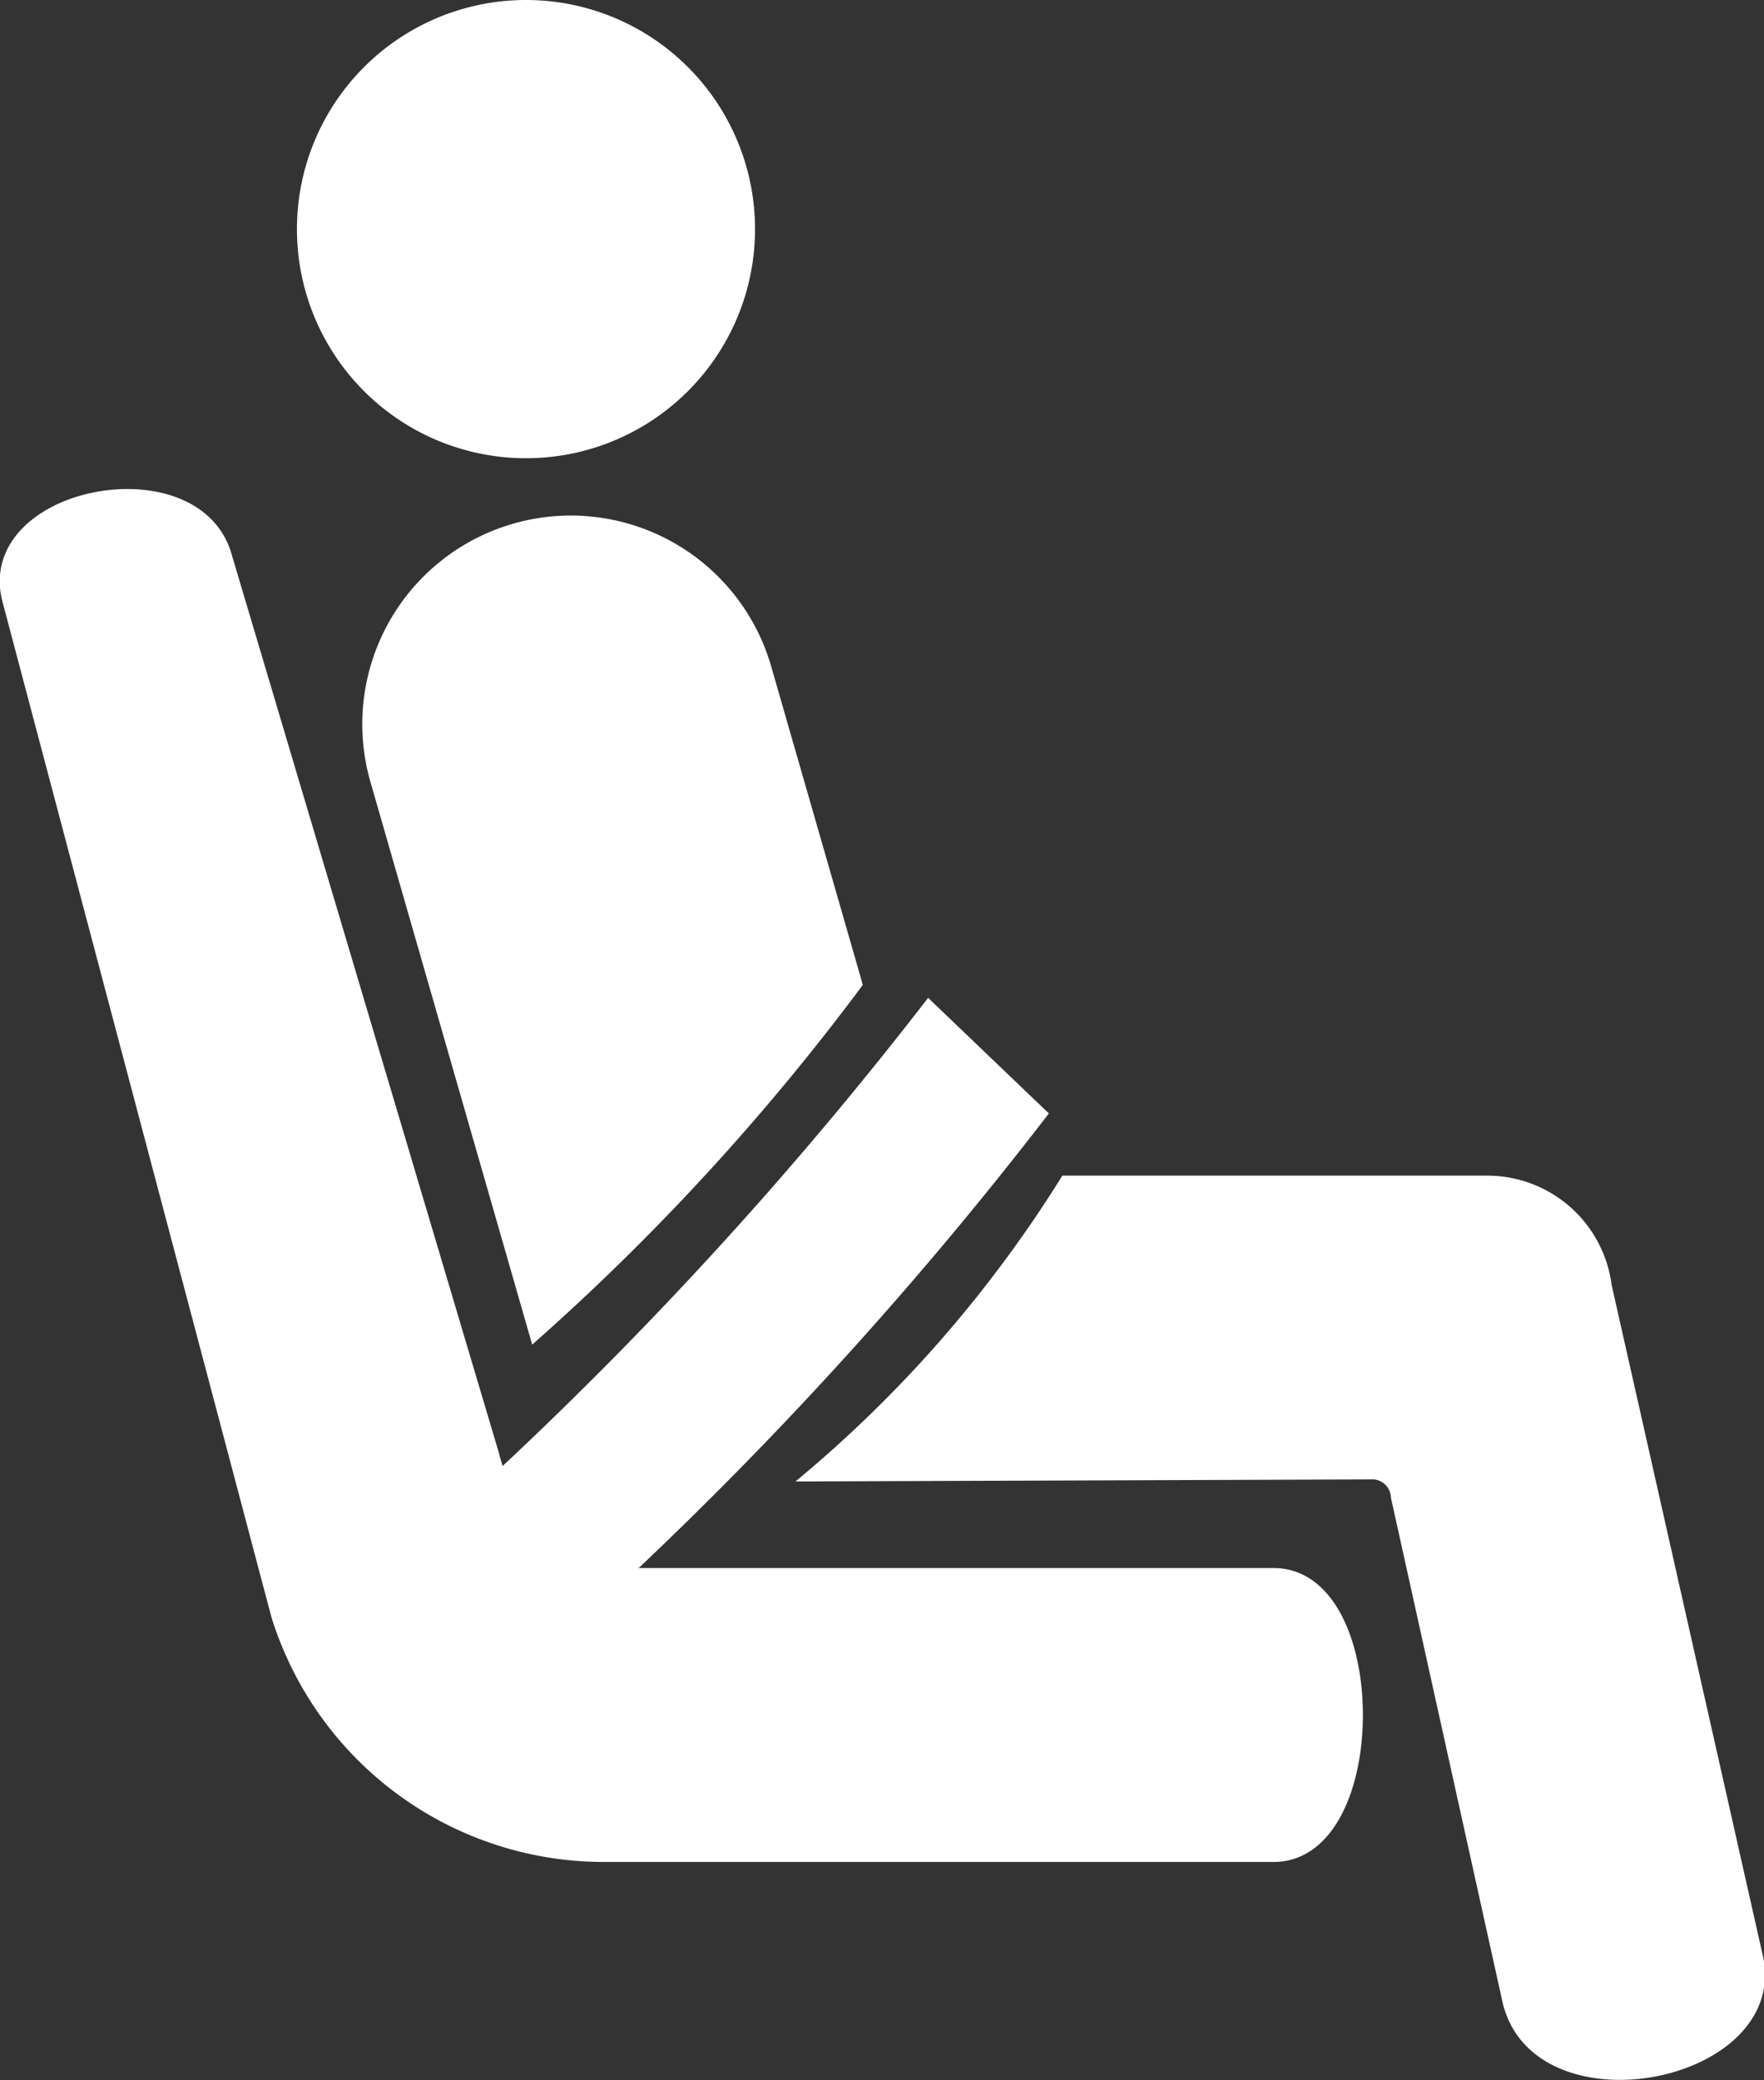 <svg xmlns="http://www.w3.org/2000/svg" viewBox="0 0 34.04 40.13"><rect x="0" y="0" width="34.04" height="40.13" fill="#333333" stroke="none"/><defs><style>.cls-1,.cls-2{fill:#fff;}.cls-2{stroke:#fff;stroke-miterlimit:10;stroke-width:0.44px;fill-rule:evenodd;}</style></defs><title>icone-placesFichier 16</title><g id="Calque_2" data-name="Calque 2"><g id="Calque_3" data-name="Calque 3"><path class="cls-1" d="M10.14,0A4.42,4.42,0,1,1,5.73,4.42,4.42,4.42,0,0,1,10.14,0Zm5.21,28.58a24.27,24.27,0,0,0,5.15-5.9h8.2a2.42,2.42,0,0,1,2.4,2.11L34,37.65c.66,2.53-4.37,3.54-5,1l-2.16-9.76a.36.36,0,0,0-.39-.35Zm-.47-15.73L16.65,19a45.35,45.35,0,0,1-6.38,6.94L7.15,15.09a4,4,0,1,1,7.73-2.24Zm5.36,8.63A75.09,75.09,0,0,1,10,32.36L7.64,30.14A75.87,75.87,0,0,0,17.91,19.25l2.33,2.23Z"/><path class="cls-2" d="M24.58,35.7H11.71a6.5,6.5,0,0,1-6.26-4.56L.26,11.55c-.51-1.94,3.47-2.7,4-.79L9.41,28.07c.34,1.27.89,2.4,2.36,2.4H24.58c2,0,2,5.23,0,5.23Z"/></g></g></svg>